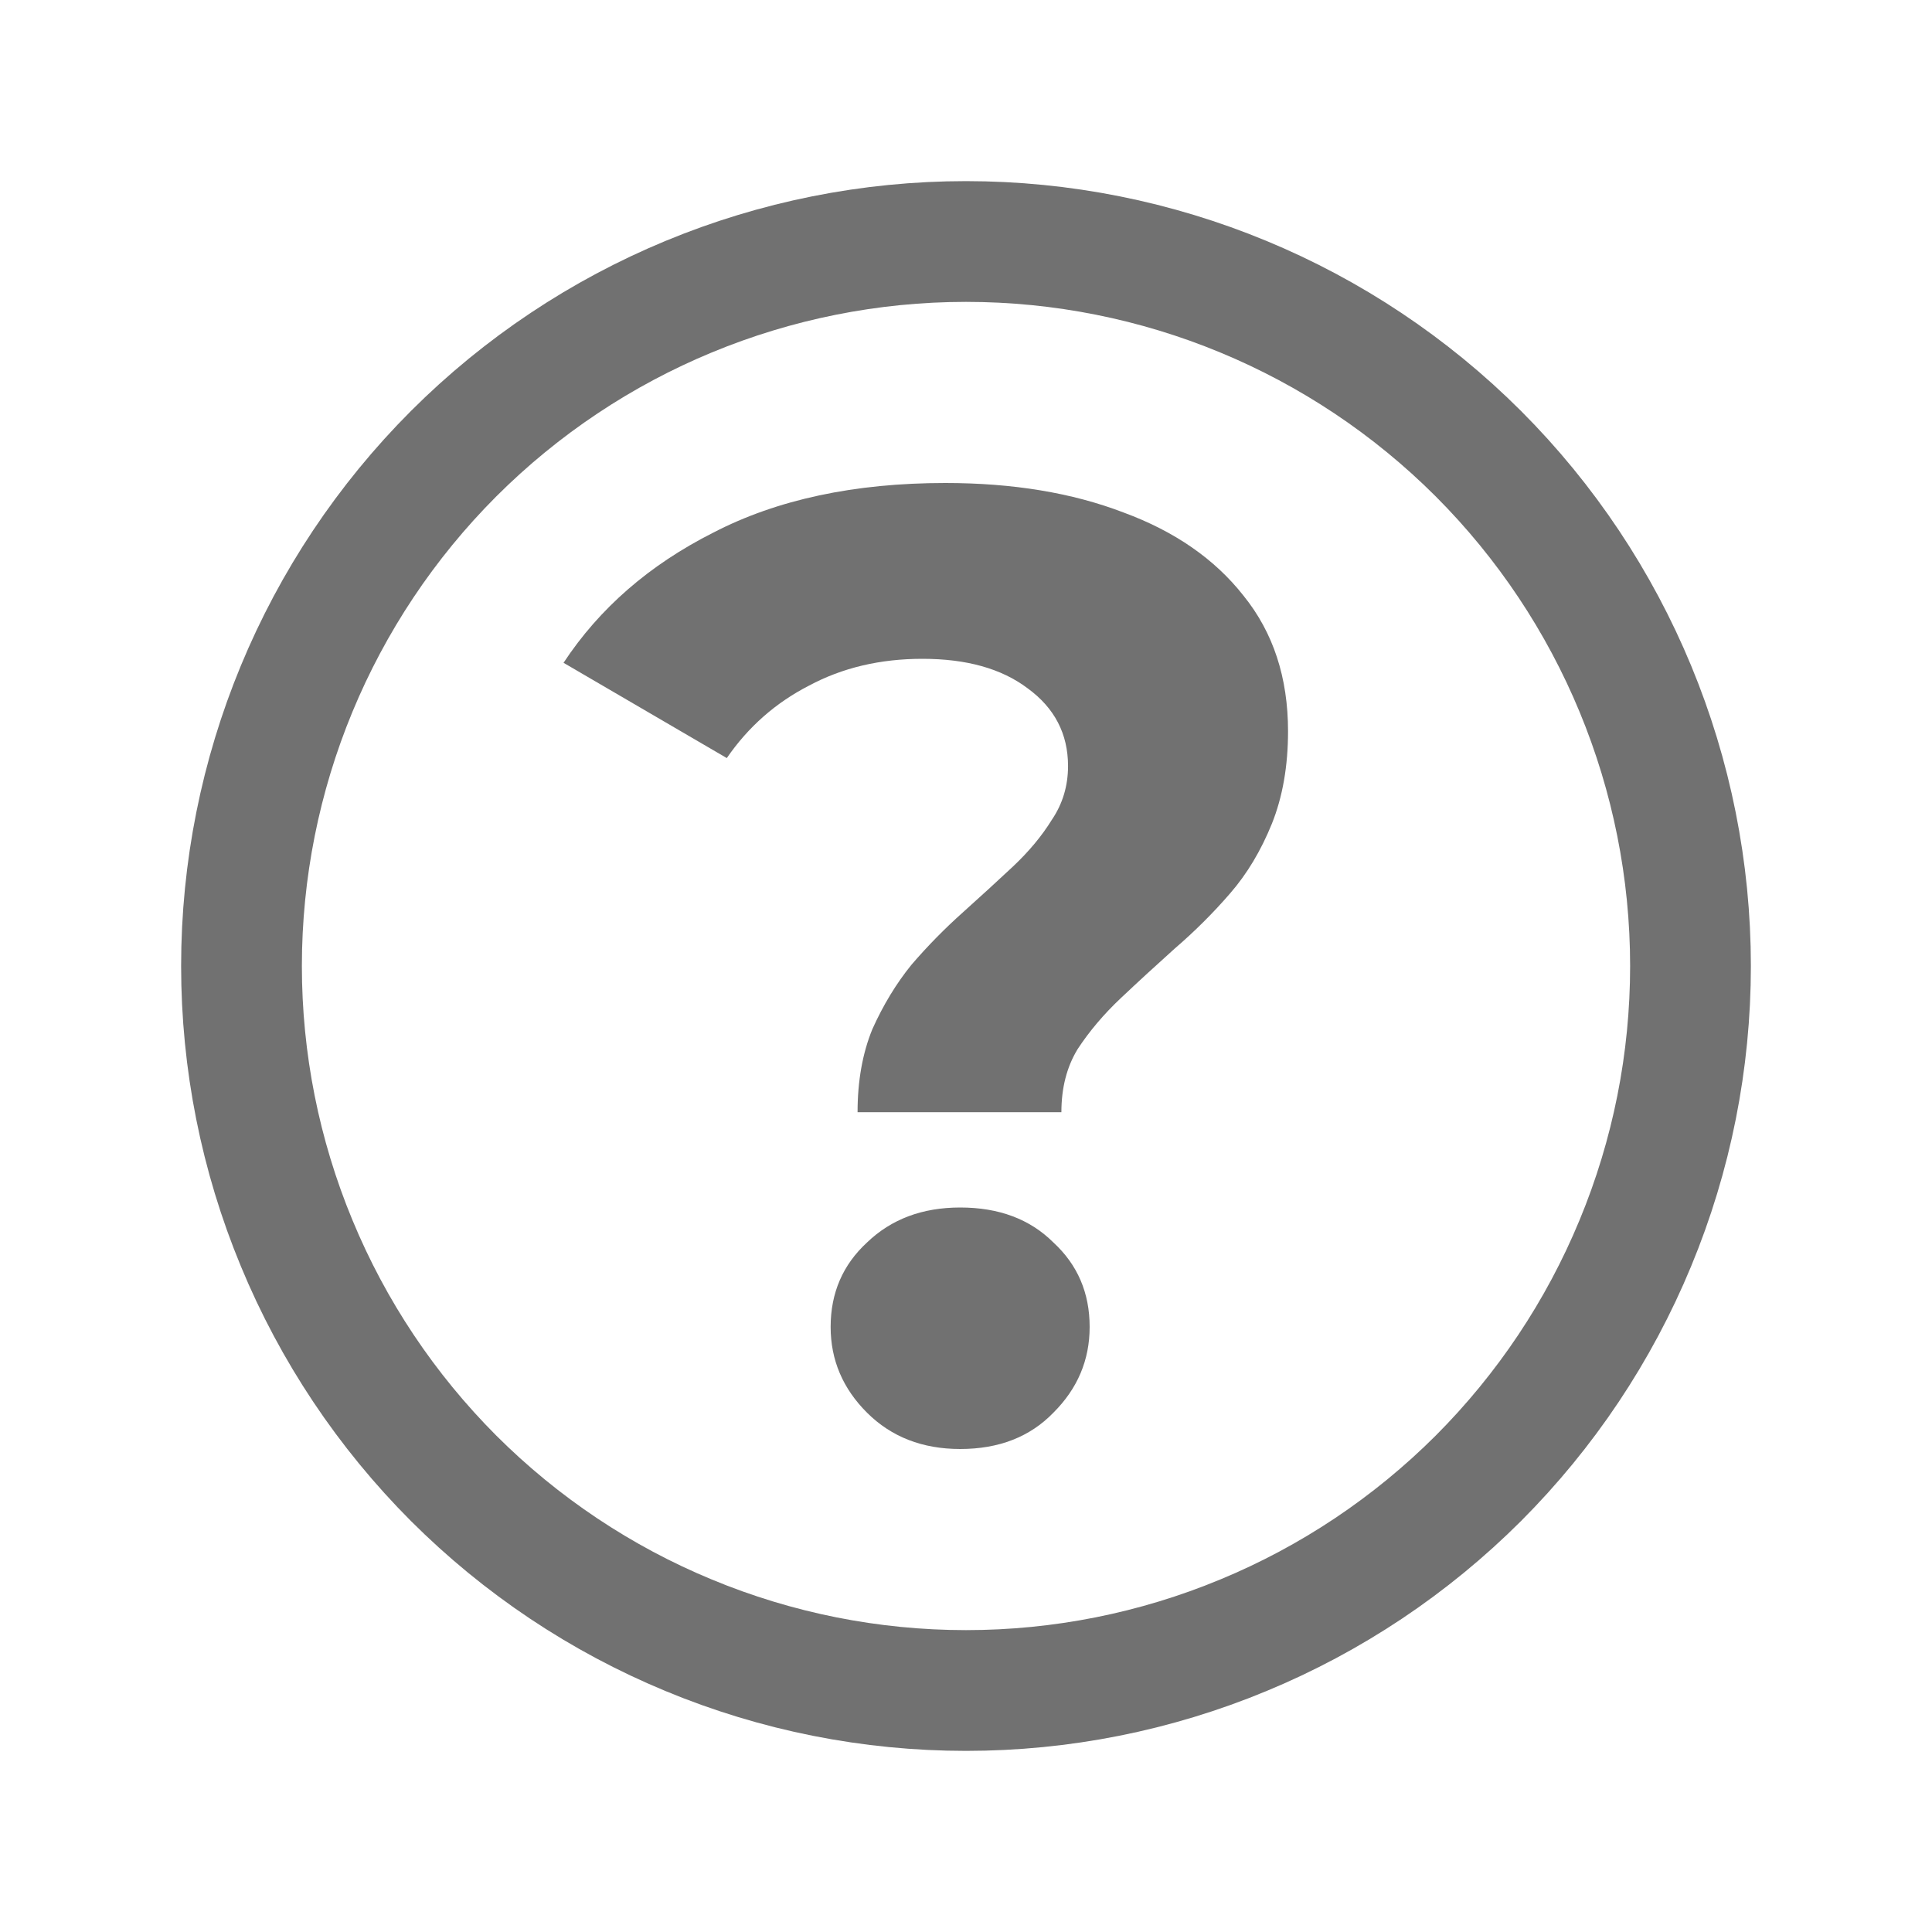<svg width="16" height="16" viewBox="0 0 16 16" fill="none" xmlns="http://www.w3.org/2000/svg">
<path d="M13.543 10.296C13.845 9.568 14 8.788 14 8C14 6.409 13.368 4.883 12.243 3.757C11.117 2.632 9.591 2 8 2C6.409 2 4.883 2.632 3.757 3.757C2.632 4.883 2 6.409 2 8C2 8.788 2.155 9.568 2.457 10.296C2.758 11.024 3.2 11.685 3.757 12.243C4.315 12.8 4.976 13.242 5.704 13.543C6.432 13.845 7.212 14 8 14C8.788 14 9.568 13.845 10.296 13.543C11.024 13.242 11.685 12.8 12.243 12.243C12.8 11.685 13.242 11.024 13.543 10.296Z" stroke="#717171" stroke-linecap="round" stroke-linejoin="round"/>
<path d="M7.102 9.211C7.102 8.952 7.143 8.722 7.225 8.522C7.315 8.322 7.423 8.144 7.549 7.989C7.683 7.833 7.825 7.689 7.974 7.556C8.123 7.422 8.261 7.296 8.387 7.178C8.521 7.052 8.629 6.922 8.711 6.789C8.801 6.656 8.845 6.507 8.845 6.344C8.845 6.078 8.734 5.863 8.51 5.7C8.294 5.537 8.004 5.456 7.639 5.456C7.289 5.456 6.976 5.53 6.7 5.678C6.425 5.819 6.197 6.019 6.019 6.278L4.667 5.489C4.965 5.037 5.378 4.678 5.907 4.411C6.436 4.137 7.076 4 7.829 4C8.387 4 8.879 4.081 9.304 4.244C9.728 4.4 10.06 4.63 10.298 4.933C10.544 5.237 10.667 5.611 10.667 6.056C10.667 6.344 10.622 6.6 10.533 6.822C10.443 7.044 10.328 7.237 10.186 7.4C10.045 7.563 9.892 7.715 9.728 7.856C9.572 7.996 9.423 8.133 9.281 8.267C9.14 8.4 9.021 8.541 8.924 8.689C8.834 8.837 8.79 9.011 8.79 9.211H7.102ZM7.952 12C7.639 12 7.382 11.9 7.181 11.7C6.98 11.5 6.879 11.263 6.879 10.989C6.879 10.707 6.98 10.474 7.181 10.289C7.382 10.096 7.639 10 7.952 10C8.272 10 8.529 10.096 8.723 10.289C8.924 10.474 9.024 10.707 9.024 10.989C9.024 11.263 8.924 11.5 8.723 11.7C8.529 11.9 8.272 12 7.952 12Z" fill="#717171"/>
</svg>
